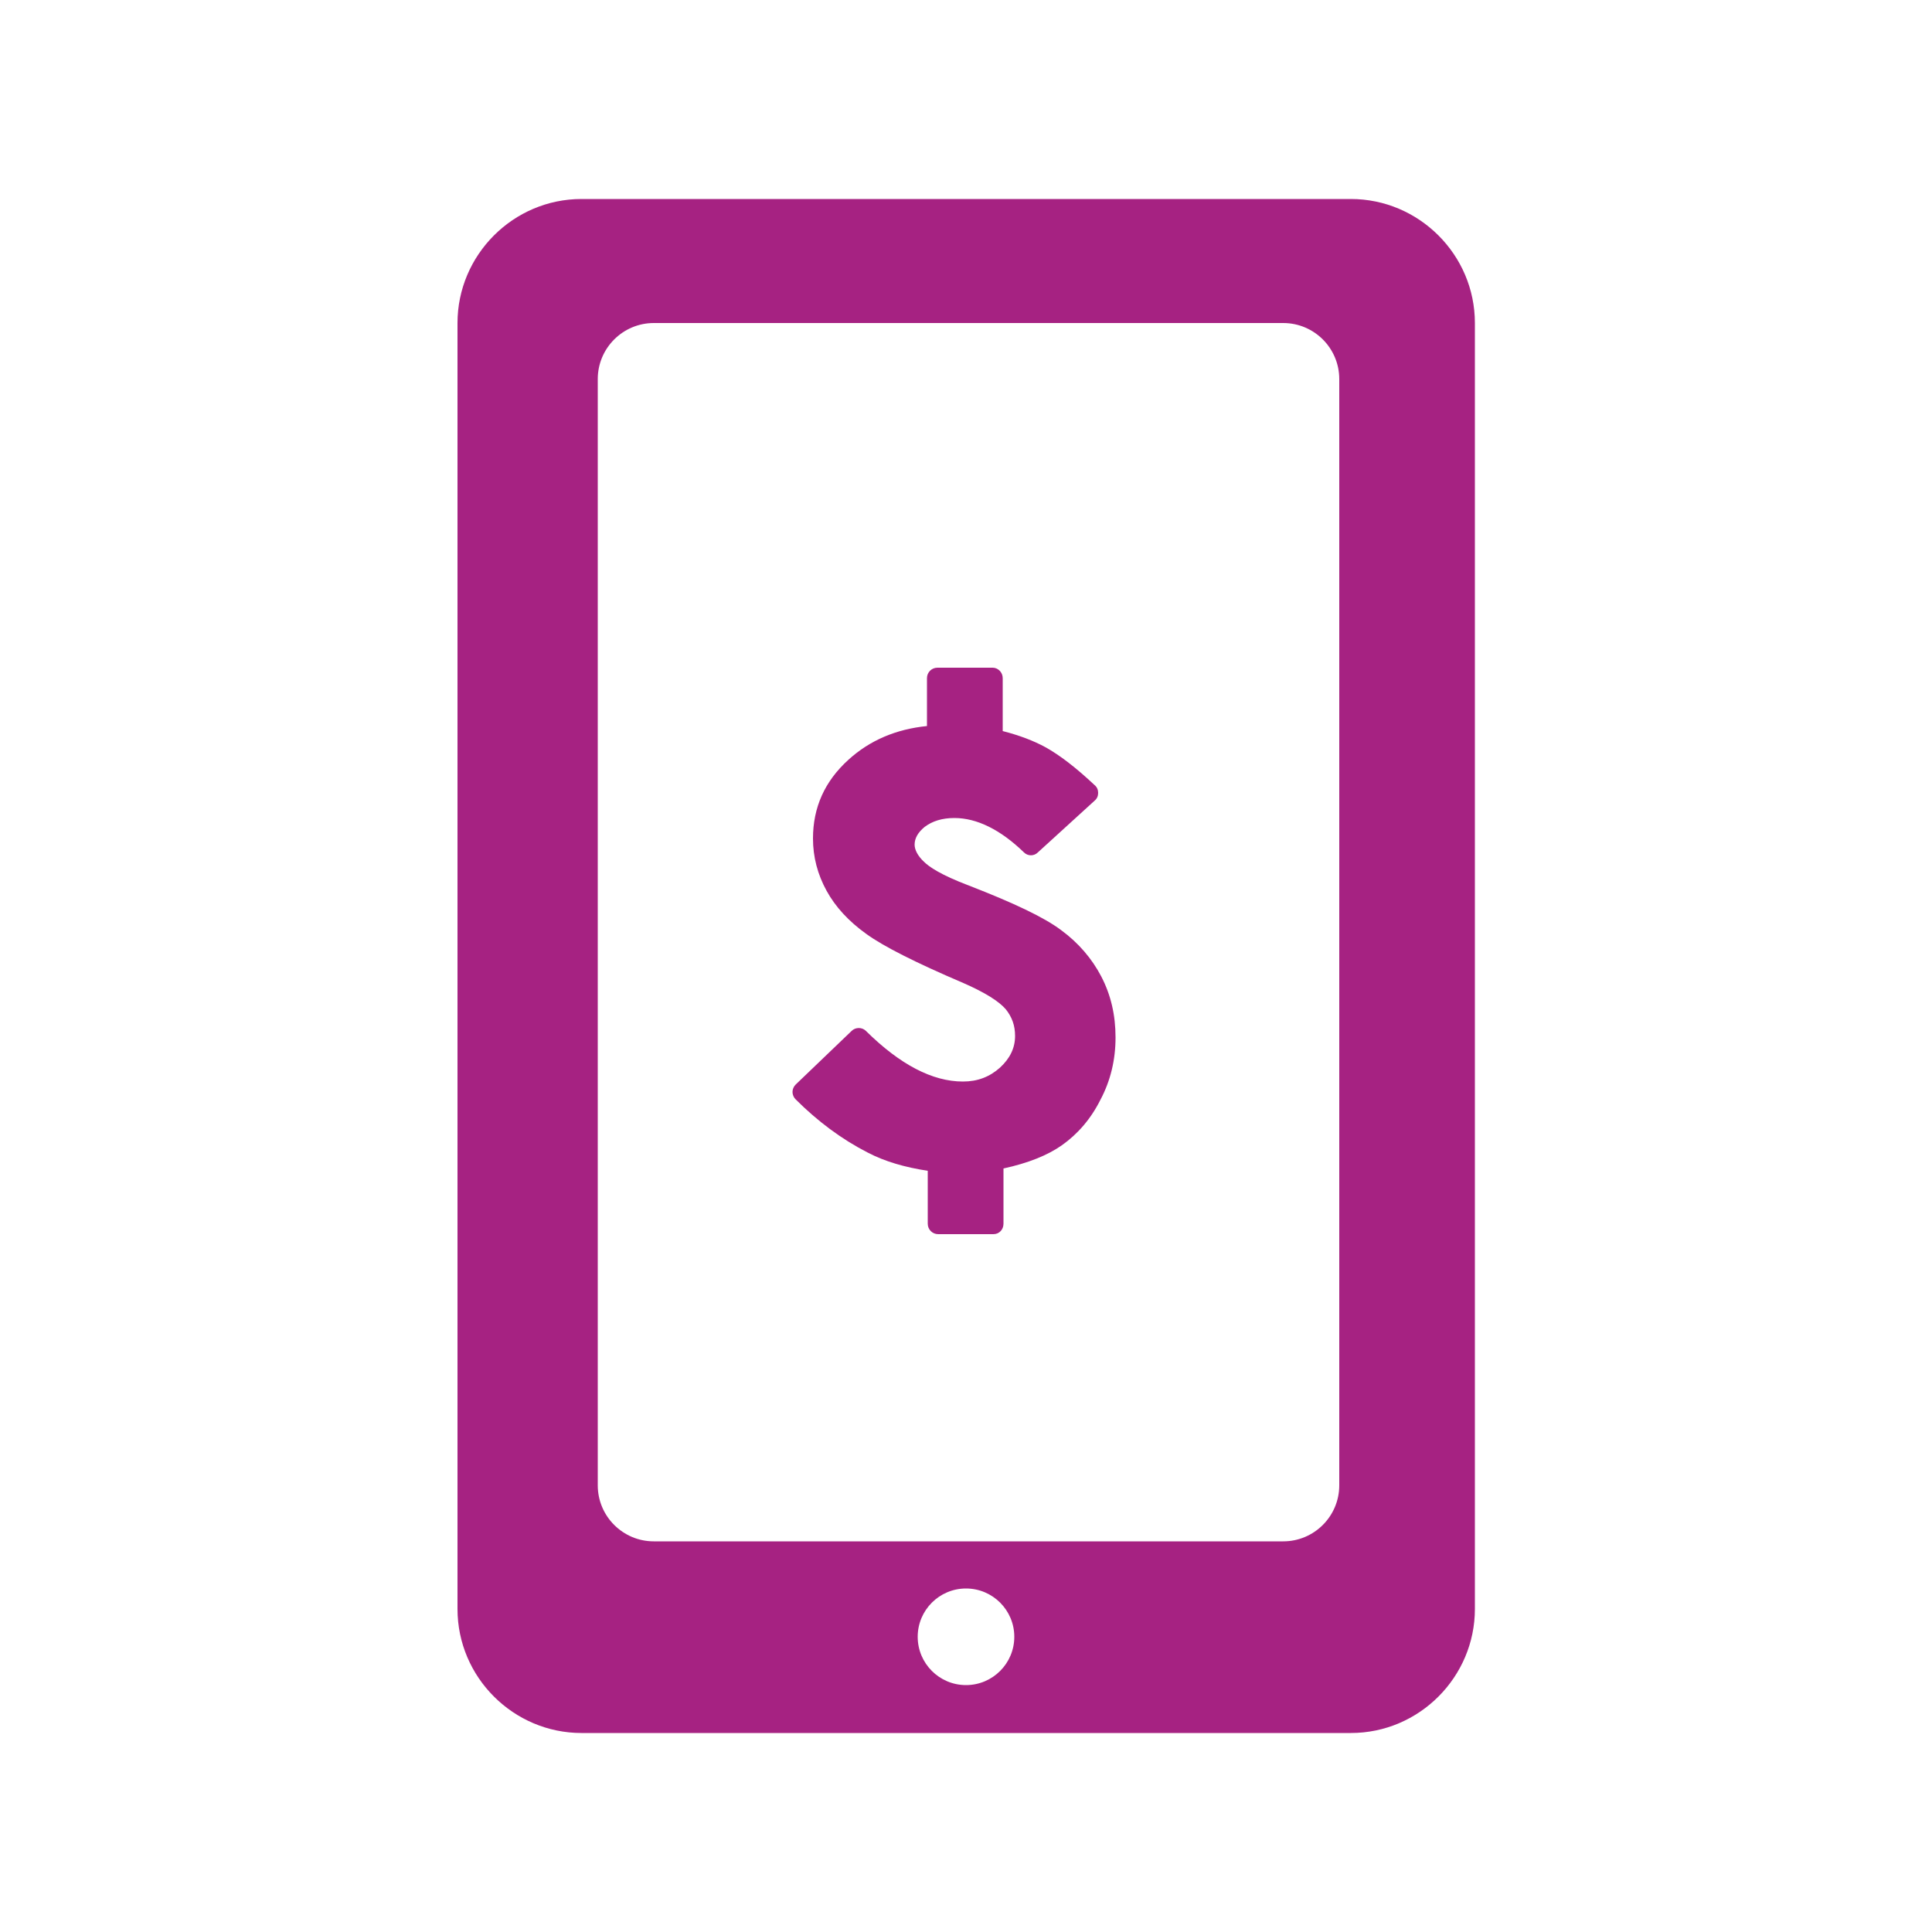 <?xml version="1.0" encoding="UTF-8"?>
<svg id="Layer_1" data-name="Layer 1" xmlns="http://www.w3.org/2000/svg" viewBox="0 0 50 50">
  <defs>
    <style>
      .cls-1 {
        fill: #a62282;
      }
    </style>
  </defs>
  <path class="cls-1" d="M22.46,29.83c.44.23.96.38,1.55.47v1.37c0,.15.12.27.27.27h1.43c.15,0,.26-.12.26-.27v-1.43c.64-.14,1.14-.34,1.51-.6.41-.29.75-.68,1-1.18.26-.49.39-1.03.39-1.61s-.12-1.1-.37-1.58c-.24-.46-.59-.87-1.04-1.2-.44-.33-1.22-.7-2.38-1.15-.74-.28-1.04-.49-1.17-.62-.16-.15-.24-.31-.24-.44,0-.17.09-.32.26-.46.2-.15.45-.23.77-.23.58,0,1.19.3,1.8.89.1.1.26.1.36,0l1.47-1.34c.06-.05.09-.12.09-.2s-.03-.15-.09-.2c-.49-.46-.91-.78-1.27-.98-.31-.17-.68-.31-1.11-.42v-1.37c0-.15-.12-.27-.26-.27h-1.43c-.15,0-.27.12-.27.27v1.24c-.8.08-1.48.37-2.03.87-.62.56-.92,1.24-.92,2.04,0,.48.12.93.35,1.35.23.42.57.79,1.03,1.12.44.32,1.27.74,2.51,1.27.55.24.92.47,1.1.68.16.2.24.42.24.69,0,.31-.13.58-.39.82-.27.24-.58.36-.96.36-.79,0-1.63-.44-2.51-1.31-.1-.1-.27-.1-.37,0l-1.45,1.39c-.05.05-.08.12-.08.19s.03.14.08.19c.57.57,1.19,1.03,1.85,1.37h0Z"/>
  <path class="cls-1" d="M34.95,5.15H15.05c-1.77,0-3.21,1.45-3.21,3.21v33.28c0,1.77,1.45,3.21,3.21,3.21h19.91c1.77,0,3.21-1.45,3.21-3.21V8.36c0-1.77-1.45-3.21-3.21-3.21ZM25,43.61c-.69,0-1.25-.56-1.25-1.25s.56-1.25,1.25-1.25,1.25.56,1.25,1.25-.56,1.25-1.25,1.25ZM34.66,38.44c0,.8-.65,1.45-1.45,1.45h-16.29c-.8,0-1.45-.65-1.45-1.45V9.81c0-.8.65-1.45,1.45-1.45h16.29c.8,0,1.45.65,1.45,1.45v28.63Z"/>
</svg>
